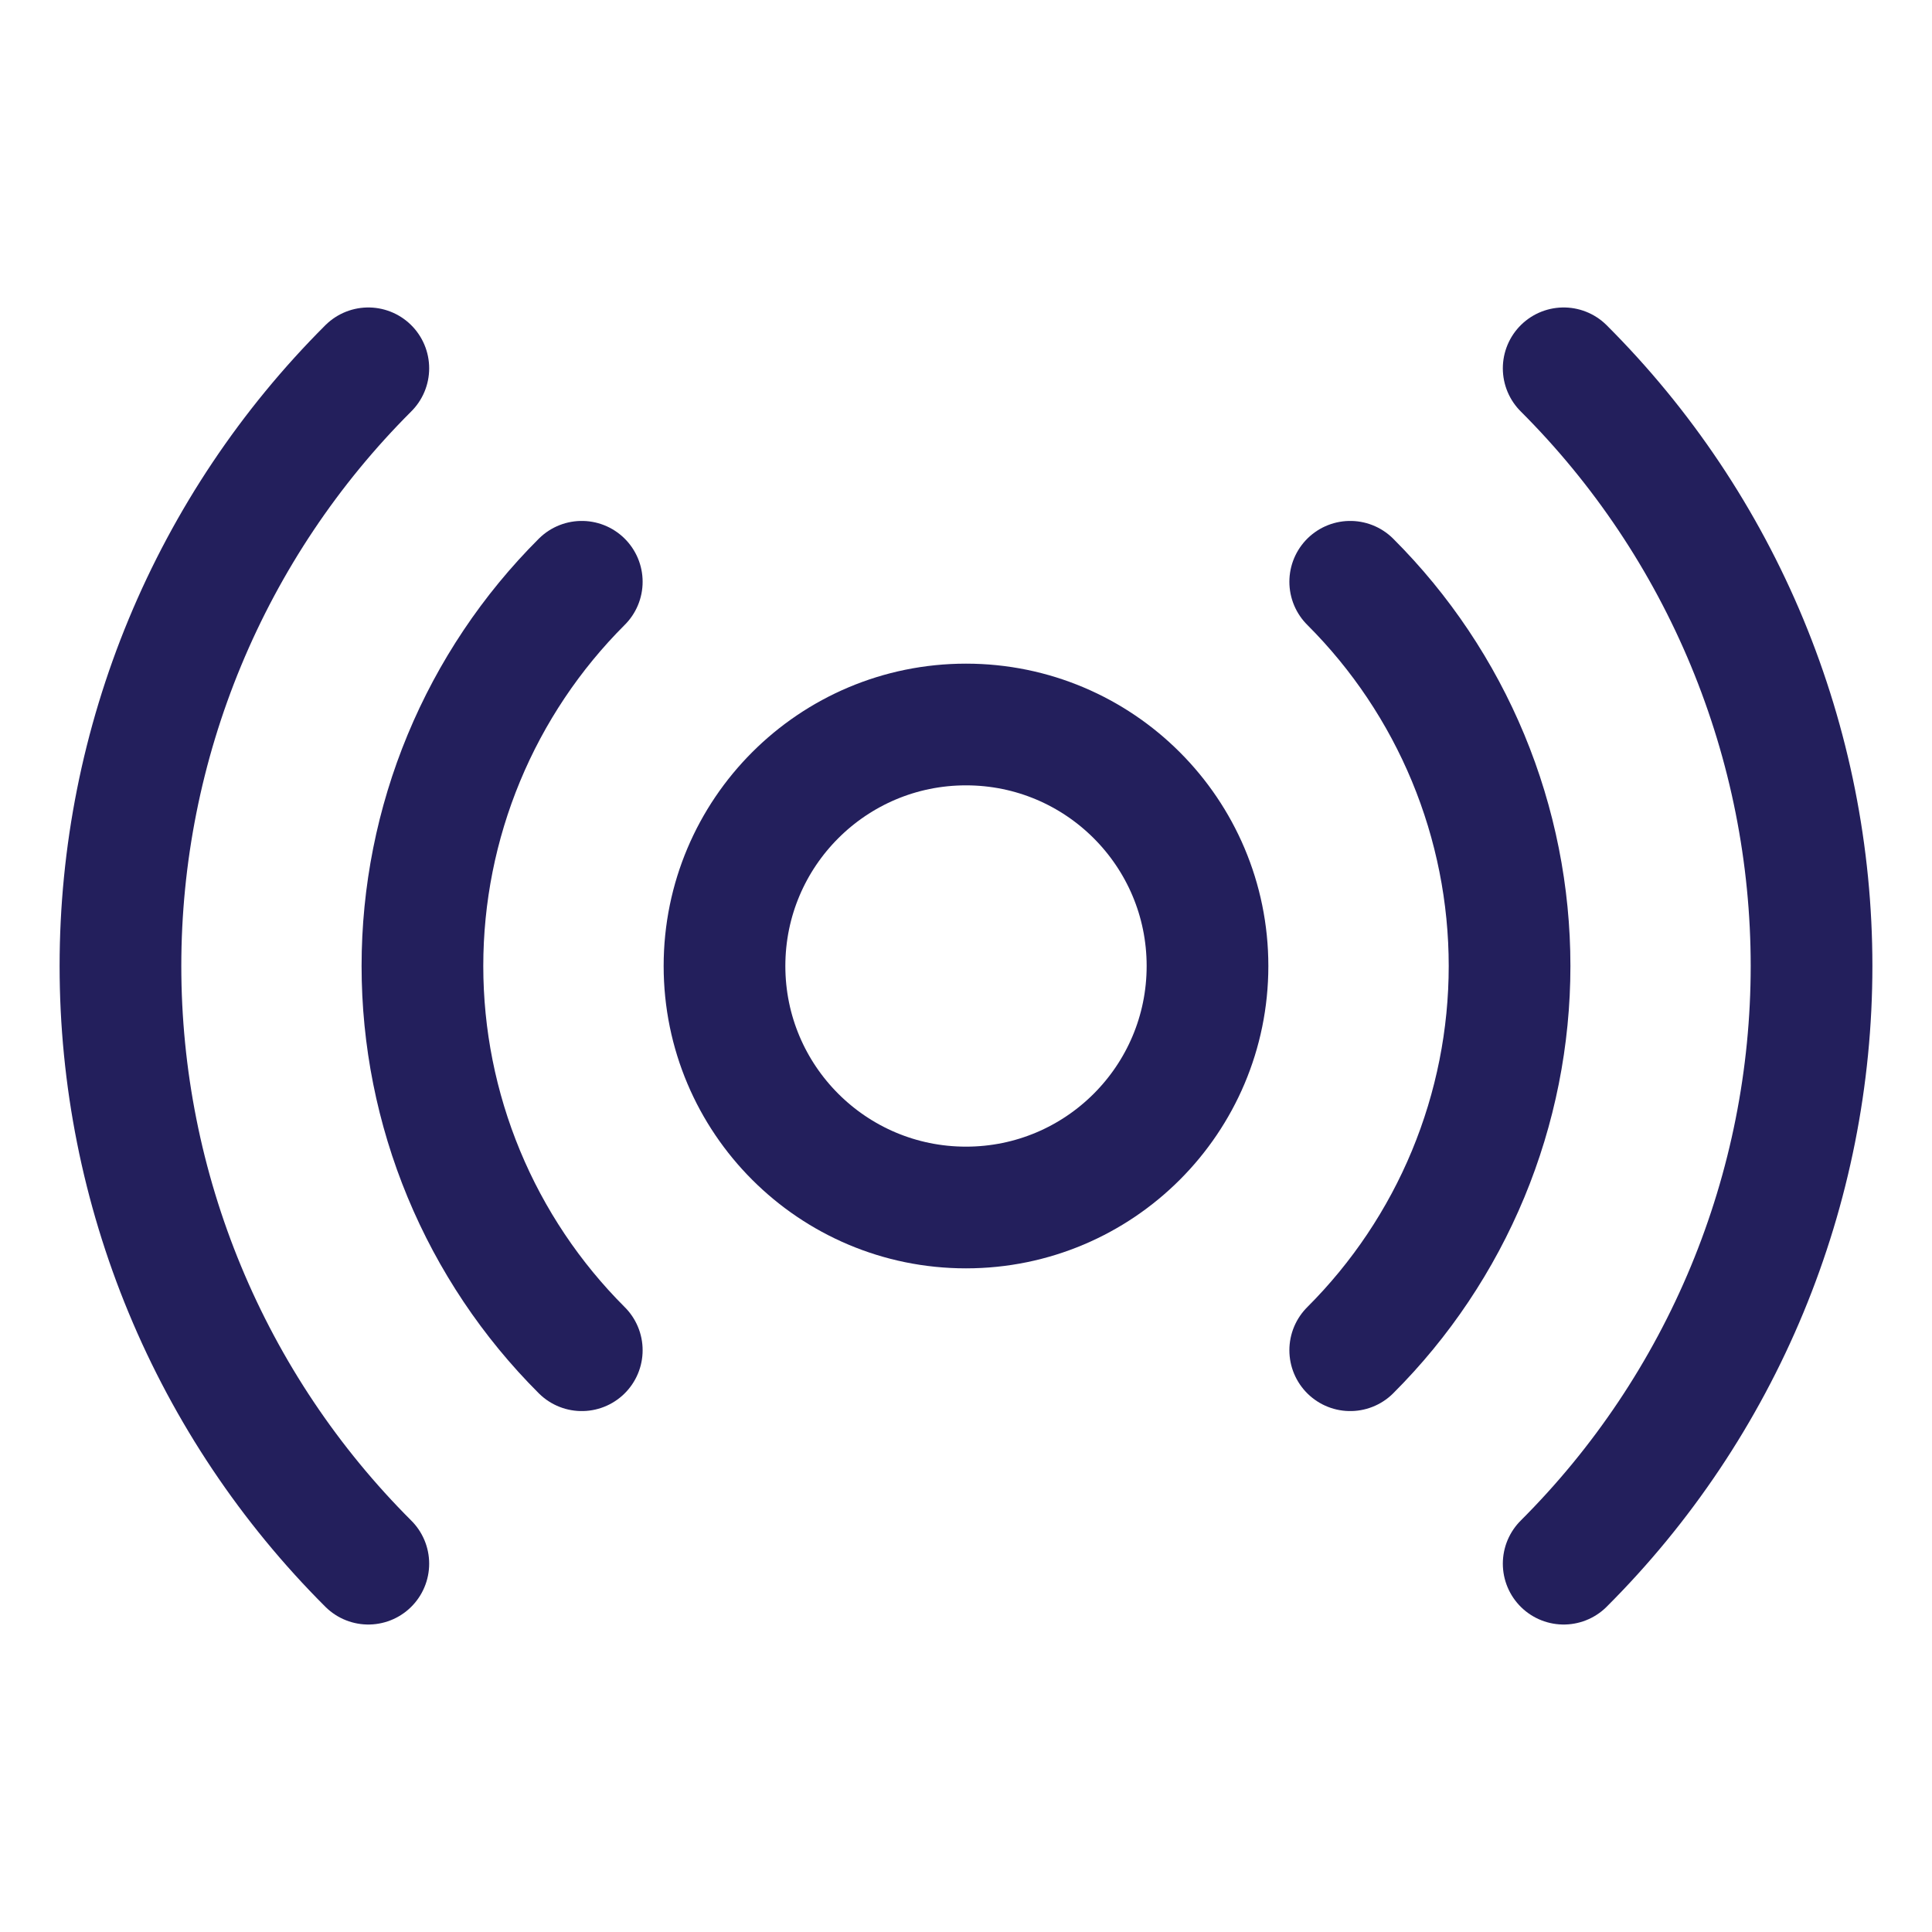 <?xml version="1.0" encoding="UTF-8"?> <svg xmlns="http://www.w3.org/2000/svg" width="254" height="254" viewBox="0 0 254 254" fill="none"><g clip-path="url(#clip0_364_4963)"><path d="M127 158.75C144.535 158.75 158.75 144.535 158.75 127C158.75 109.465 144.535 95.25 127 95.25C109.465 95.25 95.25 109.465 95.25 127C95.25 144.535 109.465 158.75 127 158.75Z" stroke="#231F5C" stroke-width="16" stroke-linecap="round" stroke-linejoin="round"></path><path d="M76.486 177.514C69.845 170.885 64.577 163.011 60.982 154.343C57.387 145.675 55.537 136.384 55.537 127C55.537 117.617 57.387 108.325 60.982 99.657C64.577 90.99 69.845 83.116 76.486 76.486" stroke="#231F5C" stroke-width="16" stroke-linecap="round" stroke-linejoin="round"></path><path d="M177.514 76.486C184.155 83.116 189.423 90.99 193.018 99.657C196.612 108.325 198.463 117.617 198.463 127C198.463 136.384 196.612 145.675 193.018 154.343C189.423 163.011 184.155 170.885 177.514 177.514" stroke="#231F5C" stroke-width="16" stroke-linecap="round" stroke-linejoin="round"></path><path d="M48.423 205.576C38.093 195.264 29.897 183.016 24.306 169.532C18.714 156.049 15.836 141.596 15.836 126.999C15.836 112.402 18.714 97.949 24.306 84.466C29.897 70.983 38.093 58.734 48.423 48.422" stroke="#231F5C" stroke-width="16" stroke-linecap="round" stroke-linejoin="round"></path><path d="M205.577 48.422C215.907 58.734 224.103 70.983 229.694 84.466C235.286 97.949 238.164 112.402 238.164 126.999C238.164 141.596 235.286 156.049 229.694 169.532C224.103 183.015 215.907 195.264 205.577 205.576" stroke="#231F5C" stroke-width="16" stroke-linecap="round" stroke-linejoin="round"></path></g><defs><clipPath id="clip0_364_4963"><rect width="254" height="254" fill="white"></rect></clipPath></defs></svg> 